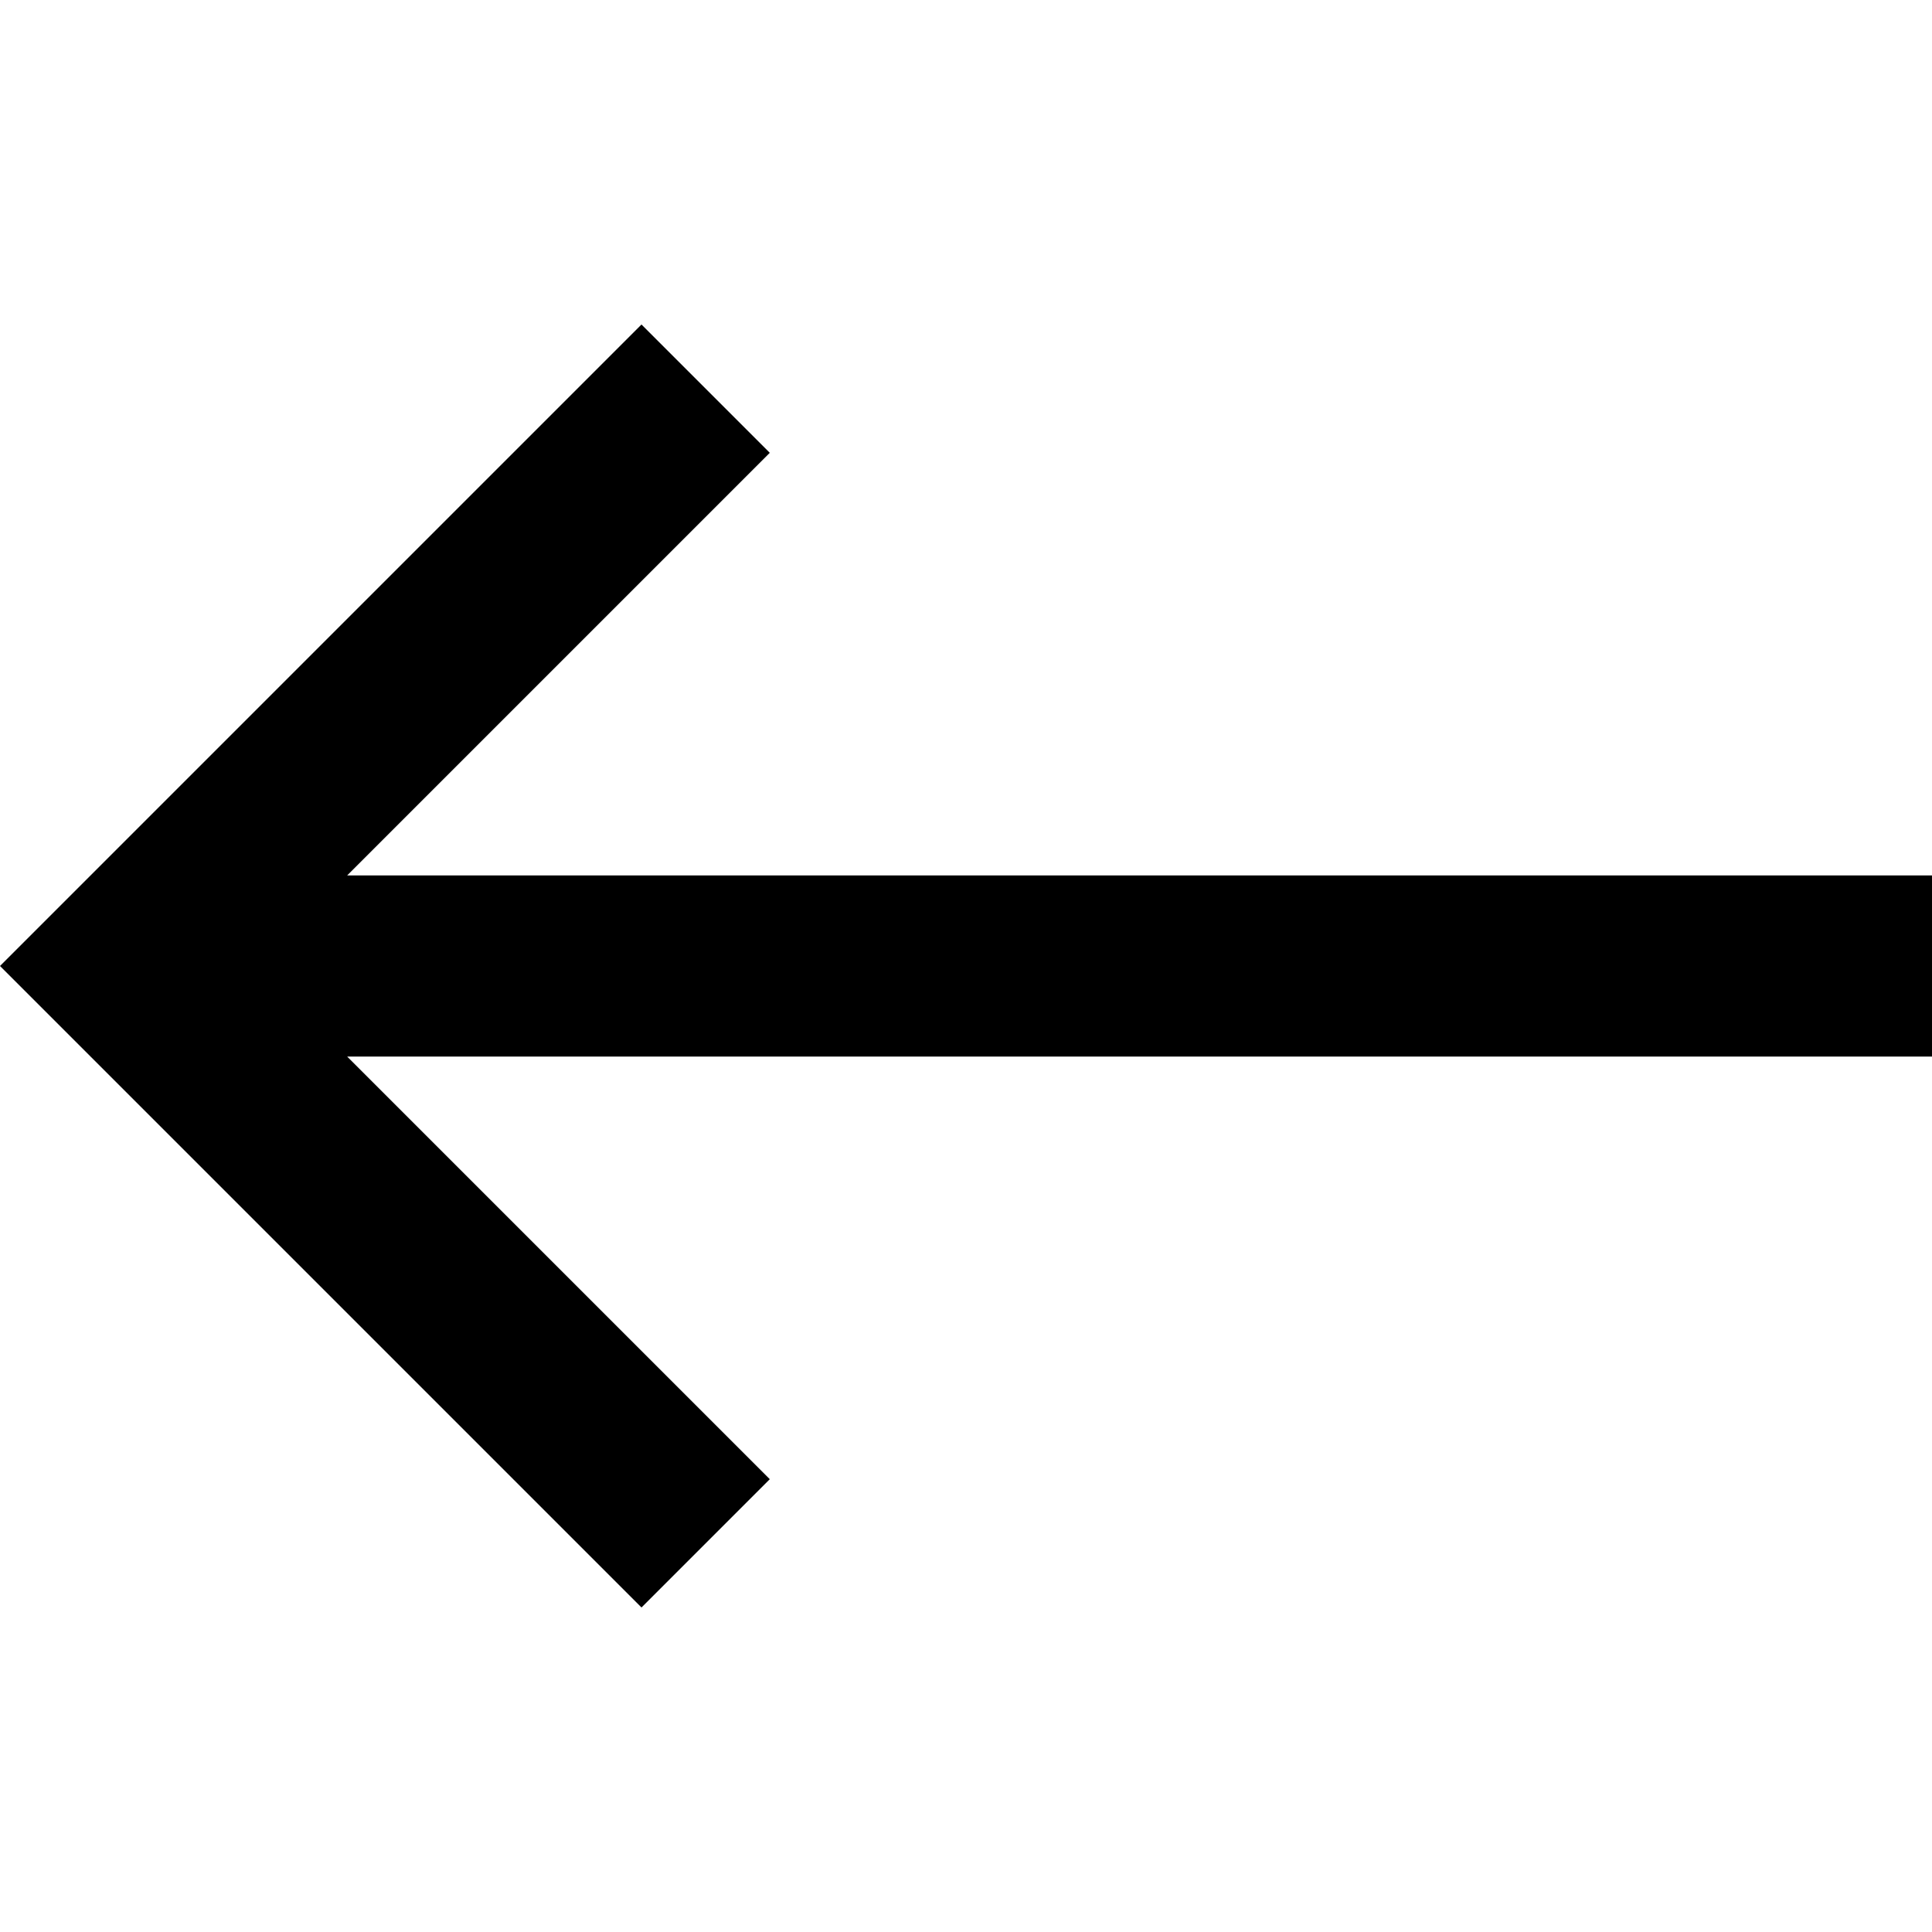 <svg xmlns="http://www.w3.org/2000/svg" viewBox="0 0 512 512">
  <path d="M 17 239 L 0 256 L 17 239 L 0 256 L 17 273 L 17 273 L 153 409 L 153 409 L 170 426 L 170 426 L 204 392 L 204 392 L 187 375 L 187 375 L 92 280 L 92 280 L 488 280 L 512 280 L 512 232 L 512 232 L 488 232 L 92 232 L 187 137 L 187 137 L 204 120 L 204 120 L 170 86 L 170 86 L 153 103 L 153 103 L 17 239 L 17 239 Z" />
</svg>
